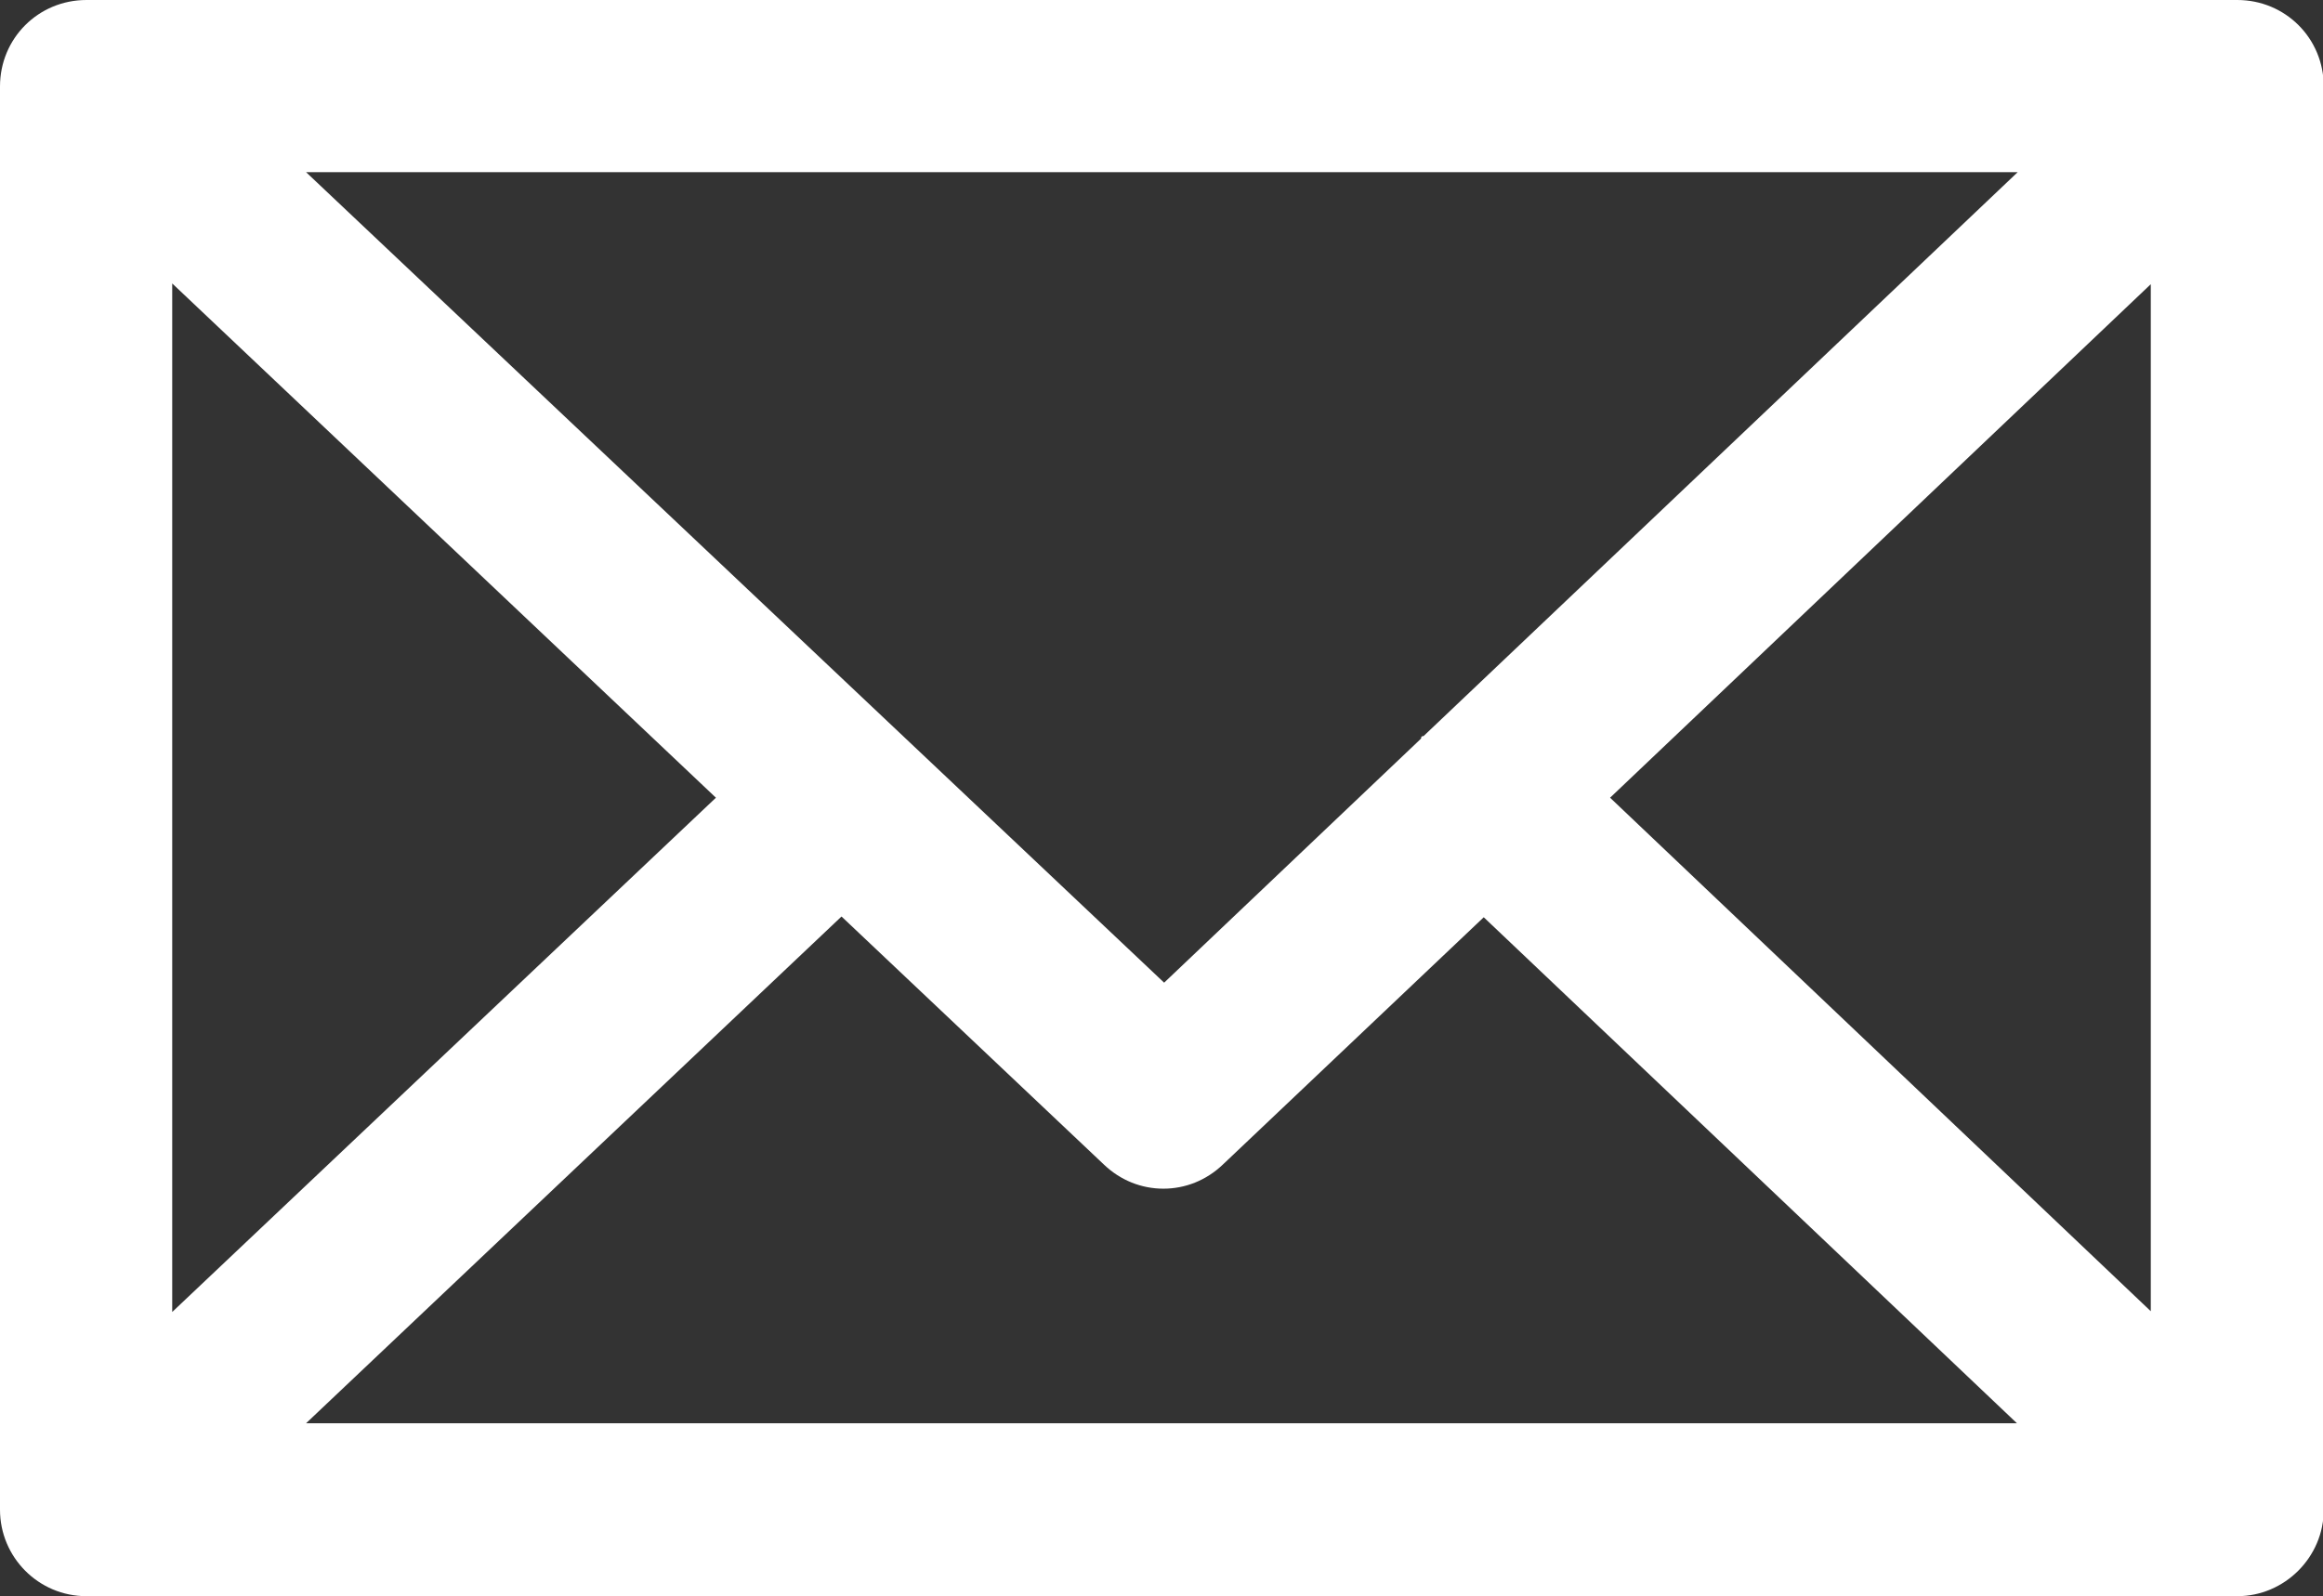 <?xml version="1.0" encoding="UTF-8"?>
<svg id="Layer_2" data-name="Layer 2" xmlns="http://www.w3.org/2000/svg" viewBox="0 0 30.89 21.23">
  <rect x="0" y="0" width="30.89" height="21.23" fill="#333333" stroke="none"/>
  <defs>
    <style>
      .cls-1 {
        fill: #fff;
        stroke-width: 0px;
      }
    </style>
  </defs>
  <g id="_レイヤー_1" data-name="レイヤー 1">
    <path class="cls-1" d="m29.75,0H1.15C.51,0,0,.51,0,1.15v18.93c0,.63.51,1.15,1.15,1.15h28.6c.63,0,1.15-.52,1.15-1.15V1.15c0-.64-.51-1.15-1.15-1.15Zm-2.92,2.29l-7.9,7.5s-.02,0-.03.01c0,.01,0,.02-.01.03l-3.41,3.24L4.07,2.29h22.75ZM2.29,3.77l7.23,6.84-7.23,6.84V3.77Zm1.78,15.16l7.12-6.74,3.49,3.3c.22.21.5.32.79.32s.57-.11.79-.32l3.47-3.29,7.09,6.73H4.07Zm24.53-1.49l-7.19-6.83,7.19-6.83v13.67Z"/>
  </g>
</svg>